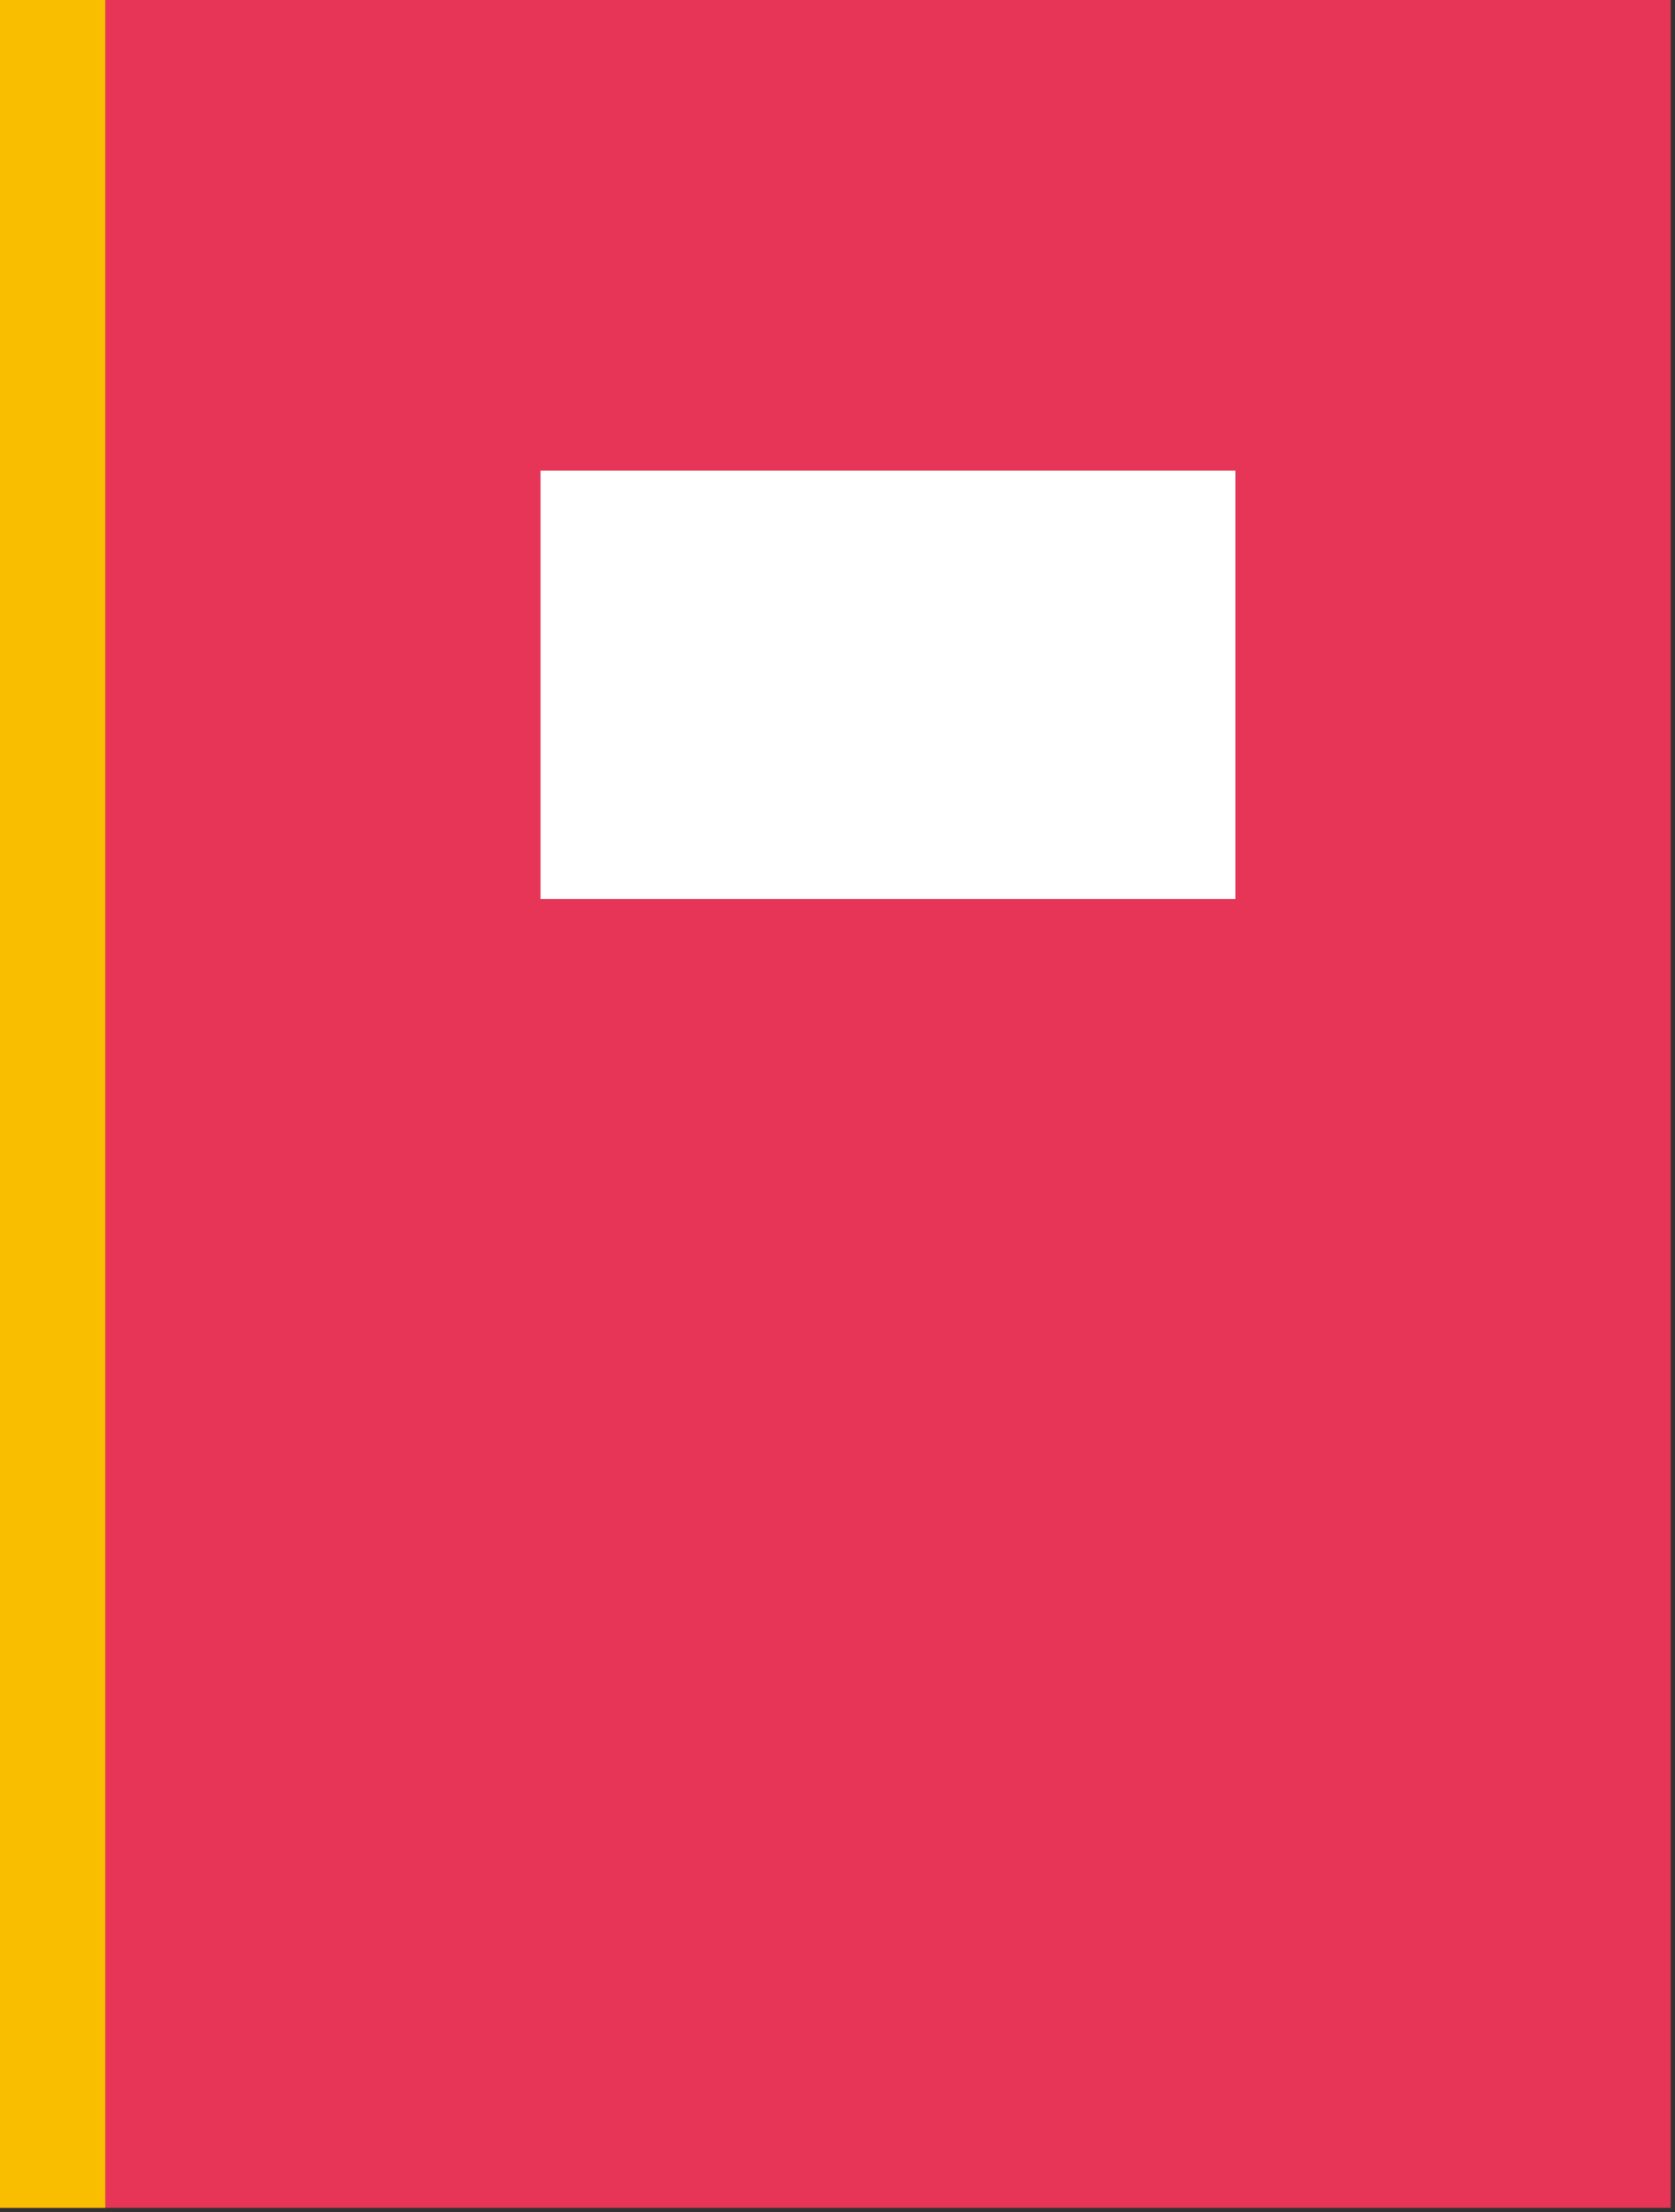 <?xml version="1.0" encoding="utf-8"?>
<!-- Generator: Adobe Illustrator 16.0.0, SVG Export Plug-In . SVG Version: 6.00 Build 0)  -->
<!DOCTYPE svg PUBLIC "-//W3C//DTD SVG 1.1//EN" "http://www.w3.org/Graphics/SVG/1.1/DTD/svg11.dtd">
<svg version="1.1" id="レイヤー_1" xmlns="http://www.w3.org/2000/svg" xmlns:xlink="http://www.w3.org/1999/xlink" x="0px"
	 y="0px" width="50px" height="66px" viewBox="0 0 50 66" enable-background="new 0 0 50 66" xml:space="preserve">
<rect x="0" y="0" width="50" height="66" fill="#333333" stroke="none"/>
<rect fill="#E63556" width="49.873" height="65.875"/>
<rect fill="#F9BE00" width="3.143" height="65.875"/>
<rect x="16.135" y="14.041" fill="#FFFFFF" width="20.745" height="12.782"/>
</svg>
